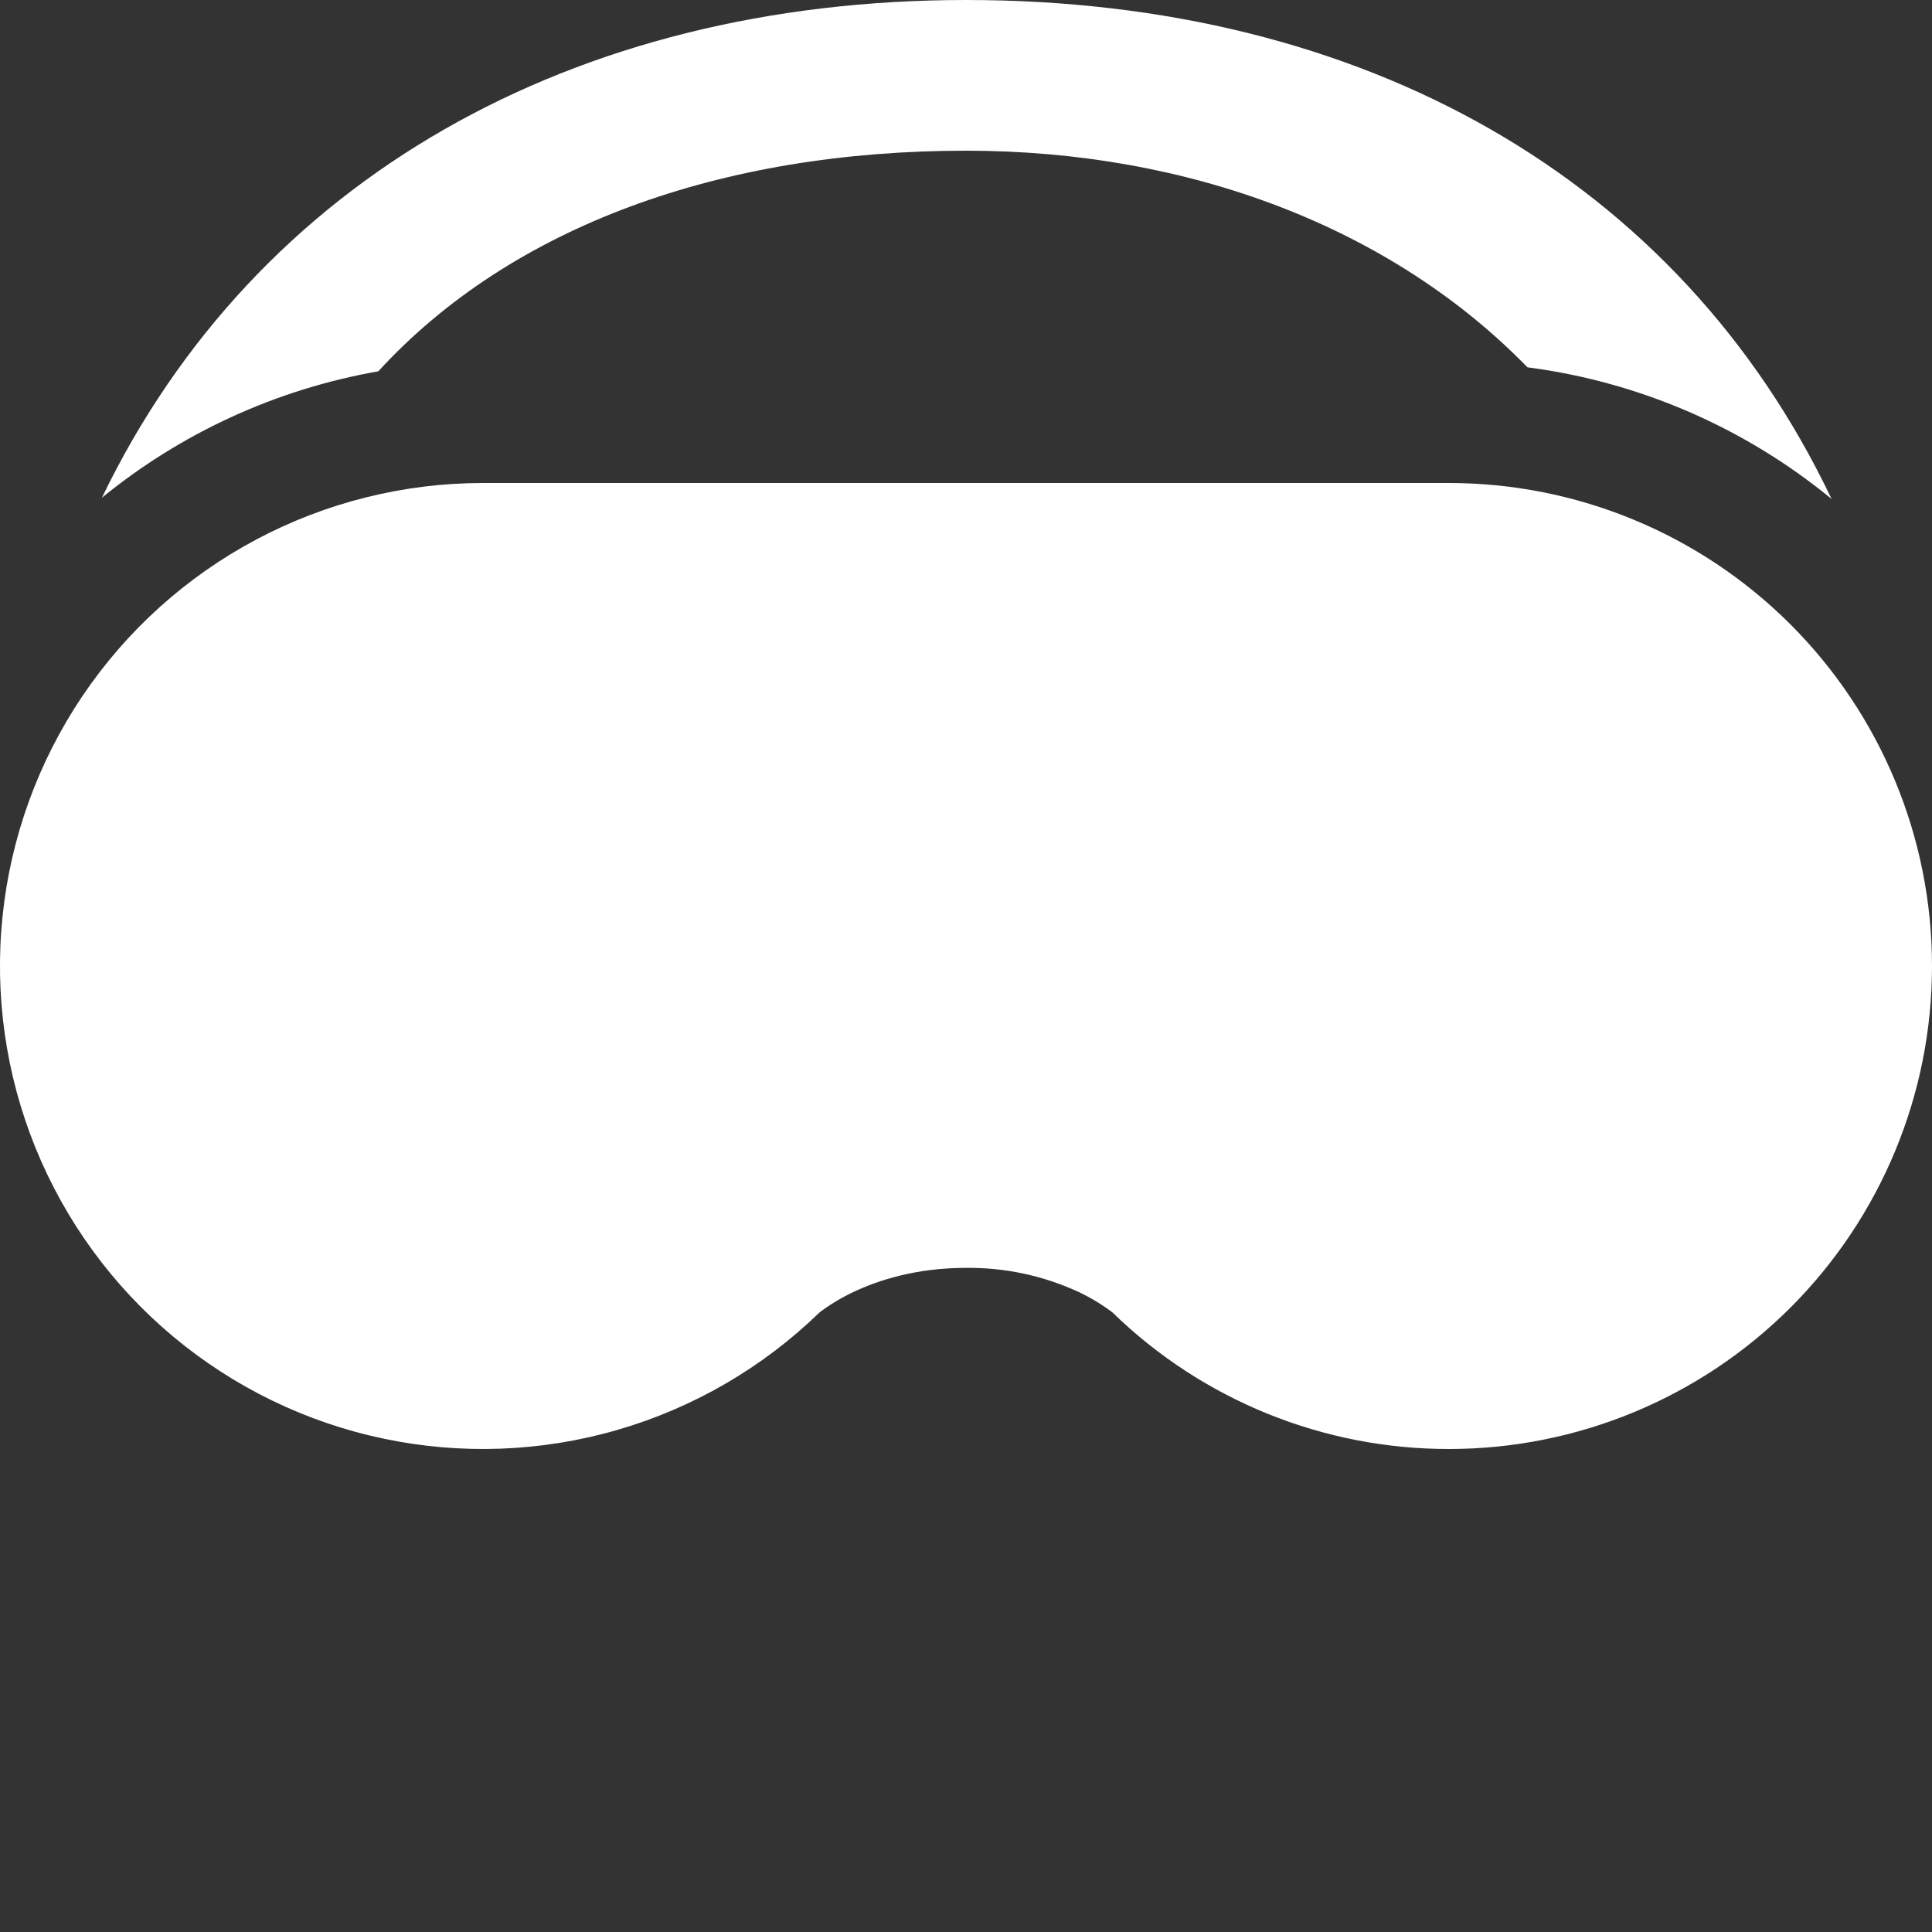 <svg width="90" height="90" viewBox="0 0 90 90" fill="none" xmlns="http://www.w3.org/2000/svg">
<rect x="0" y="0" width="90" height="90" fill="#333333" stroke="none"/>
<g clip-path="url(#clip0_121_55)">
<path d="M45 7.02C55.445 7.02 64.834 10.626 71.156 17.111C76.359 17.788 81.266 19.912 85.32 23.242C78.227 8.336 63.534 0 45 0C26.719 0 11.925 8.325 4.747 23.186C8.464 20.153 12.898 18.125 17.623 17.297C23.827 10.53 33.604 7.02 45 7.02Z" fill="white"/>
<path d="M67.5 67.5C61.647 67.507 56.023 65.226 51.829 61.144L51.817 61.133C51.333 60.768 50.812 60.454 50.265 60.193C48.616 59.428 46.817 59.042 45 59.062C42.671 59.062 40.899 59.642 39.74 60.193C39.191 60.453 38.669 60.768 38.182 61.133L38.171 61.144C35.526 63.711 32.291 65.59 28.75 66.614C25.209 67.638 21.471 67.777 17.864 67.017C14.257 66.258 10.892 64.624 8.064 62.26C5.236 59.895 3.033 56.871 1.648 53.456C0.263 50.04 -0.262 46.336 0.12 42.669C0.501 39.003 1.778 35.487 3.837 32.43C5.897 29.372 8.676 26.868 11.93 25.137C15.184 23.405 18.814 22.5 22.5 22.5H67.5C73.467 22.5 79.19 24.87 83.41 29.09C87.629 33.31 90 39.033 90 45C90 50.967 87.629 56.69 83.41 60.91C79.19 65.129 73.467 67.5 67.5 67.5Z" fill="white"/>
</g>
<defs>
<clipPath id="clip0_121_55">
<rect width="90" height="90" fill="white"/>
</clipPath>
</defs>
</svg>
